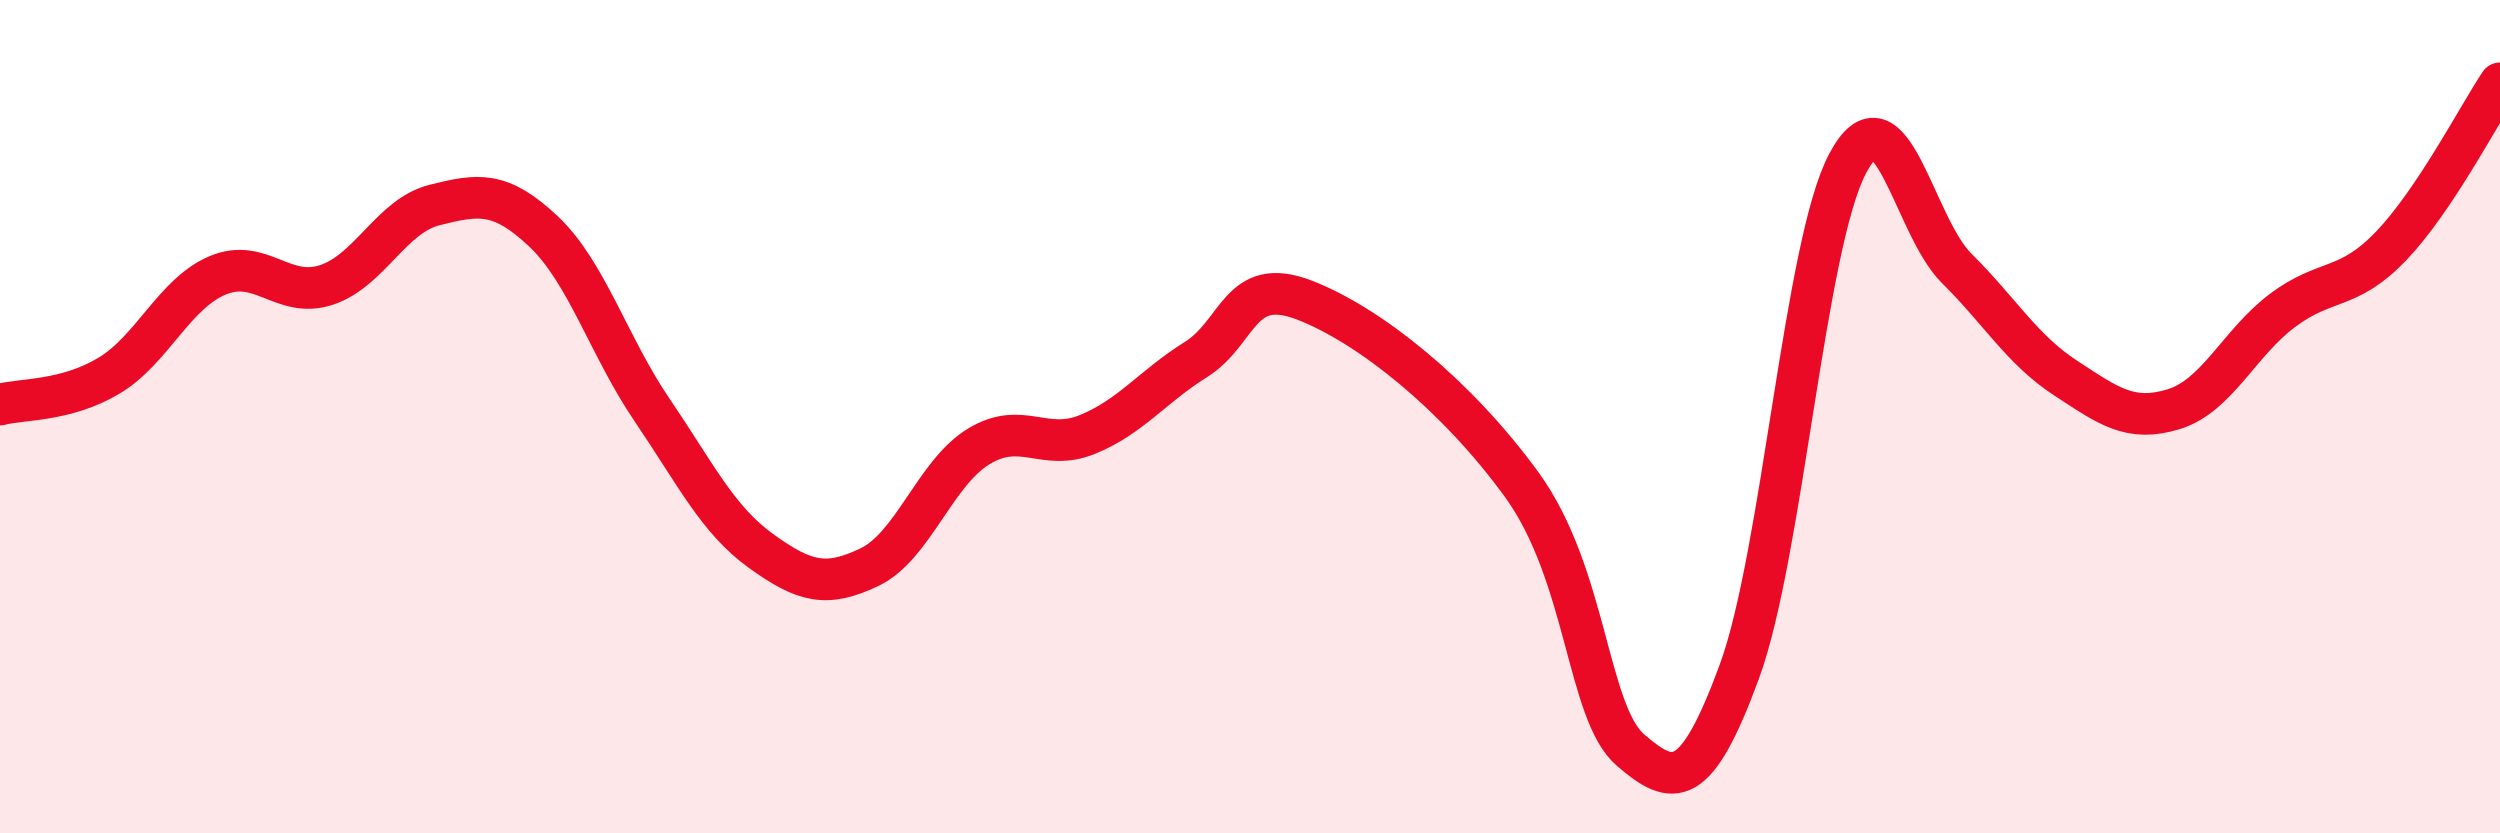 
    <svg width="60" height="20" viewBox="0 0 60 20" xmlns="http://www.w3.org/2000/svg">
      <path
        d="M 0,9.71 C 0.52,9.57 1.57,9.64 2.61,9.02 C 3.65,8.4 4.18,7.05 5.22,6.61 C 6.26,6.17 6.79,7.18 7.83,6.84 C 8.87,6.5 9.39,5.18 10.43,4.92 C 11.47,4.66 12,4.57 13.04,5.55 C 14.08,6.53 14.61,8.31 15.65,9.84 C 16.69,11.37 17.22,12.47 18.26,13.22 C 19.3,13.97 19.83,14.11 20.87,13.61 C 21.91,13.11 22.44,11.36 23.48,10.72 C 24.52,10.08 25.05,10.85 26.09,10.43 C 27.13,10.01 27.66,9.28 28.7,8.63 C 29.74,7.98 29.74,6.6 31.3,7.2 C 32.86,7.8 34.95,9.47 36.52,11.63 C 38.09,13.79 38.09,17.1 39.13,18 C 40.17,18.9 40.7,18.95 41.74,16.13 C 42.78,13.31 43.31,5.85 44.35,3.91 C 45.39,1.97 45.92,5.41 46.96,6.44 C 48,7.47 48.53,8.39 49.57,9.07 C 50.61,9.75 51.13,10.14 52.17,9.82 C 53.21,9.5 53.74,8.23 54.78,7.45 C 55.82,6.67 56.35,6.99 57.39,5.9 C 58.43,4.81 59.48,2.78 60,2L60 20L0 20Z"
        fill="#EB0A25"
        opacity="0.1"
        stroke-linecap="round"
        stroke-linejoin="round"
      />
      <path
        d="M 0,9.71 C 0.52,9.57 1.57,9.64 2.61,9.02 C 3.65,8.4 4.18,7.05 5.22,6.61 C 6.26,6.17 6.79,7.18 7.83,6.84 C 8.87,6.5 9.39,5.18 10.43,4.92 C 11.47,4.66 12,4.57 13.04,5.55 C 14.08,6.53 14.61,8.31 15.65,9.84 C 16.69,11.37 17.22,12.47 18.26,13.22 C 19.3,13.97 19.83,14.11 20.87,13.61 C 21.91,13.11 22.44,11.36 23.48,10.72 C 24.52,10.08 25.05,10.85 26.09,10.43 C 27.13,10.01 27.66,9.28 28.7,8.63 C 29.74,7.98 29.74,6.6 31.3,7.2 C 32.86,7.8 34.95,9.47 36.52,11.63 C 38.09,13.79 38.09,17.1 39.13,18 C 40.17,18.9 40.7,18.95 41.74,16.13 C 42.78,13.31 43.31,5.85 44.35,3.91 C 45.39,1.97 45.92,5.41 46.96,6.44 C 48,7.47 48.53,8.39 49.57,9.07 C 50.61,9.75 51.13,10.14 52.17,9.82 C 53.21,9.5 53.74,8.23 54.78,7.45 C 55.82,6.67 56.35,6.99 57.39,5.9 C 58.43,4.81 59.48,2.78 60,2"
        stroke="#EB0A25"
        stroke-width="1"
        fill="none"
        stroke-linecap="round"
        stroke-linejoin="round"
      />
    </svg>
  